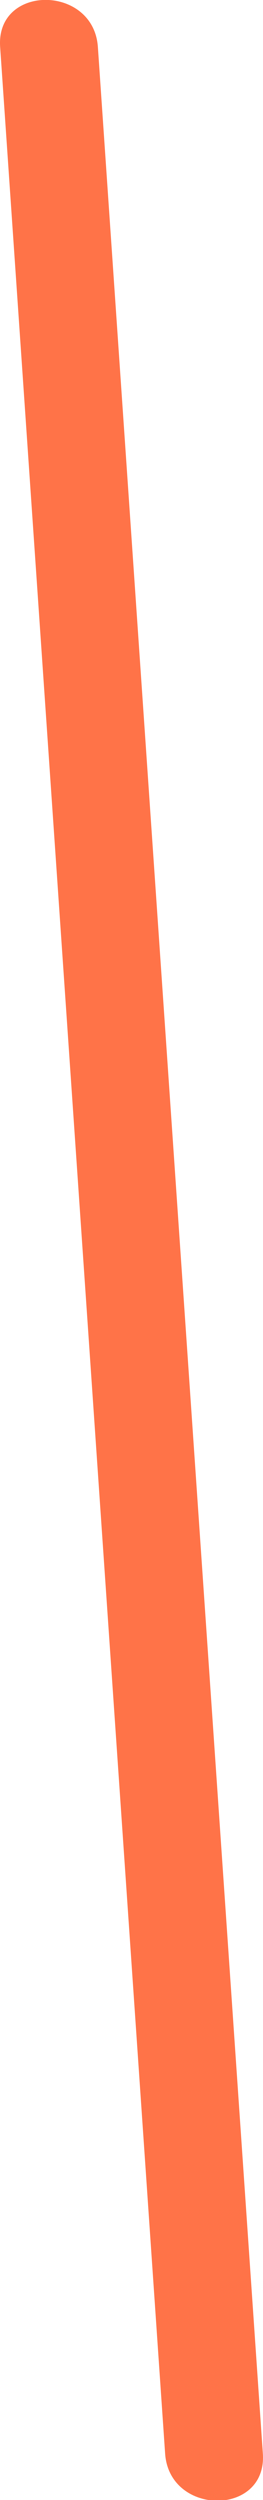 <?xml version="1.0" encoding="UTF-8"?> <svg xmlns="http://www.w3.org/2000/svg" id="Слой_1" data-name="Слой 1" viewBox="0 0 18.46 175.18"> <defs> <style>.cls-1{fill:#ff7348;}</style> </defs> <title>полоска 1</title> <path class="cls-1" d="M5.2,19.36,16.78,188c.3,4.38,7.16,4.41,6.86,0L12.06,19.36c-.3-4.38-7.17-4.41-6.86,0Z" transform="translate(-5.19 -16.07)"></path> </svg> 